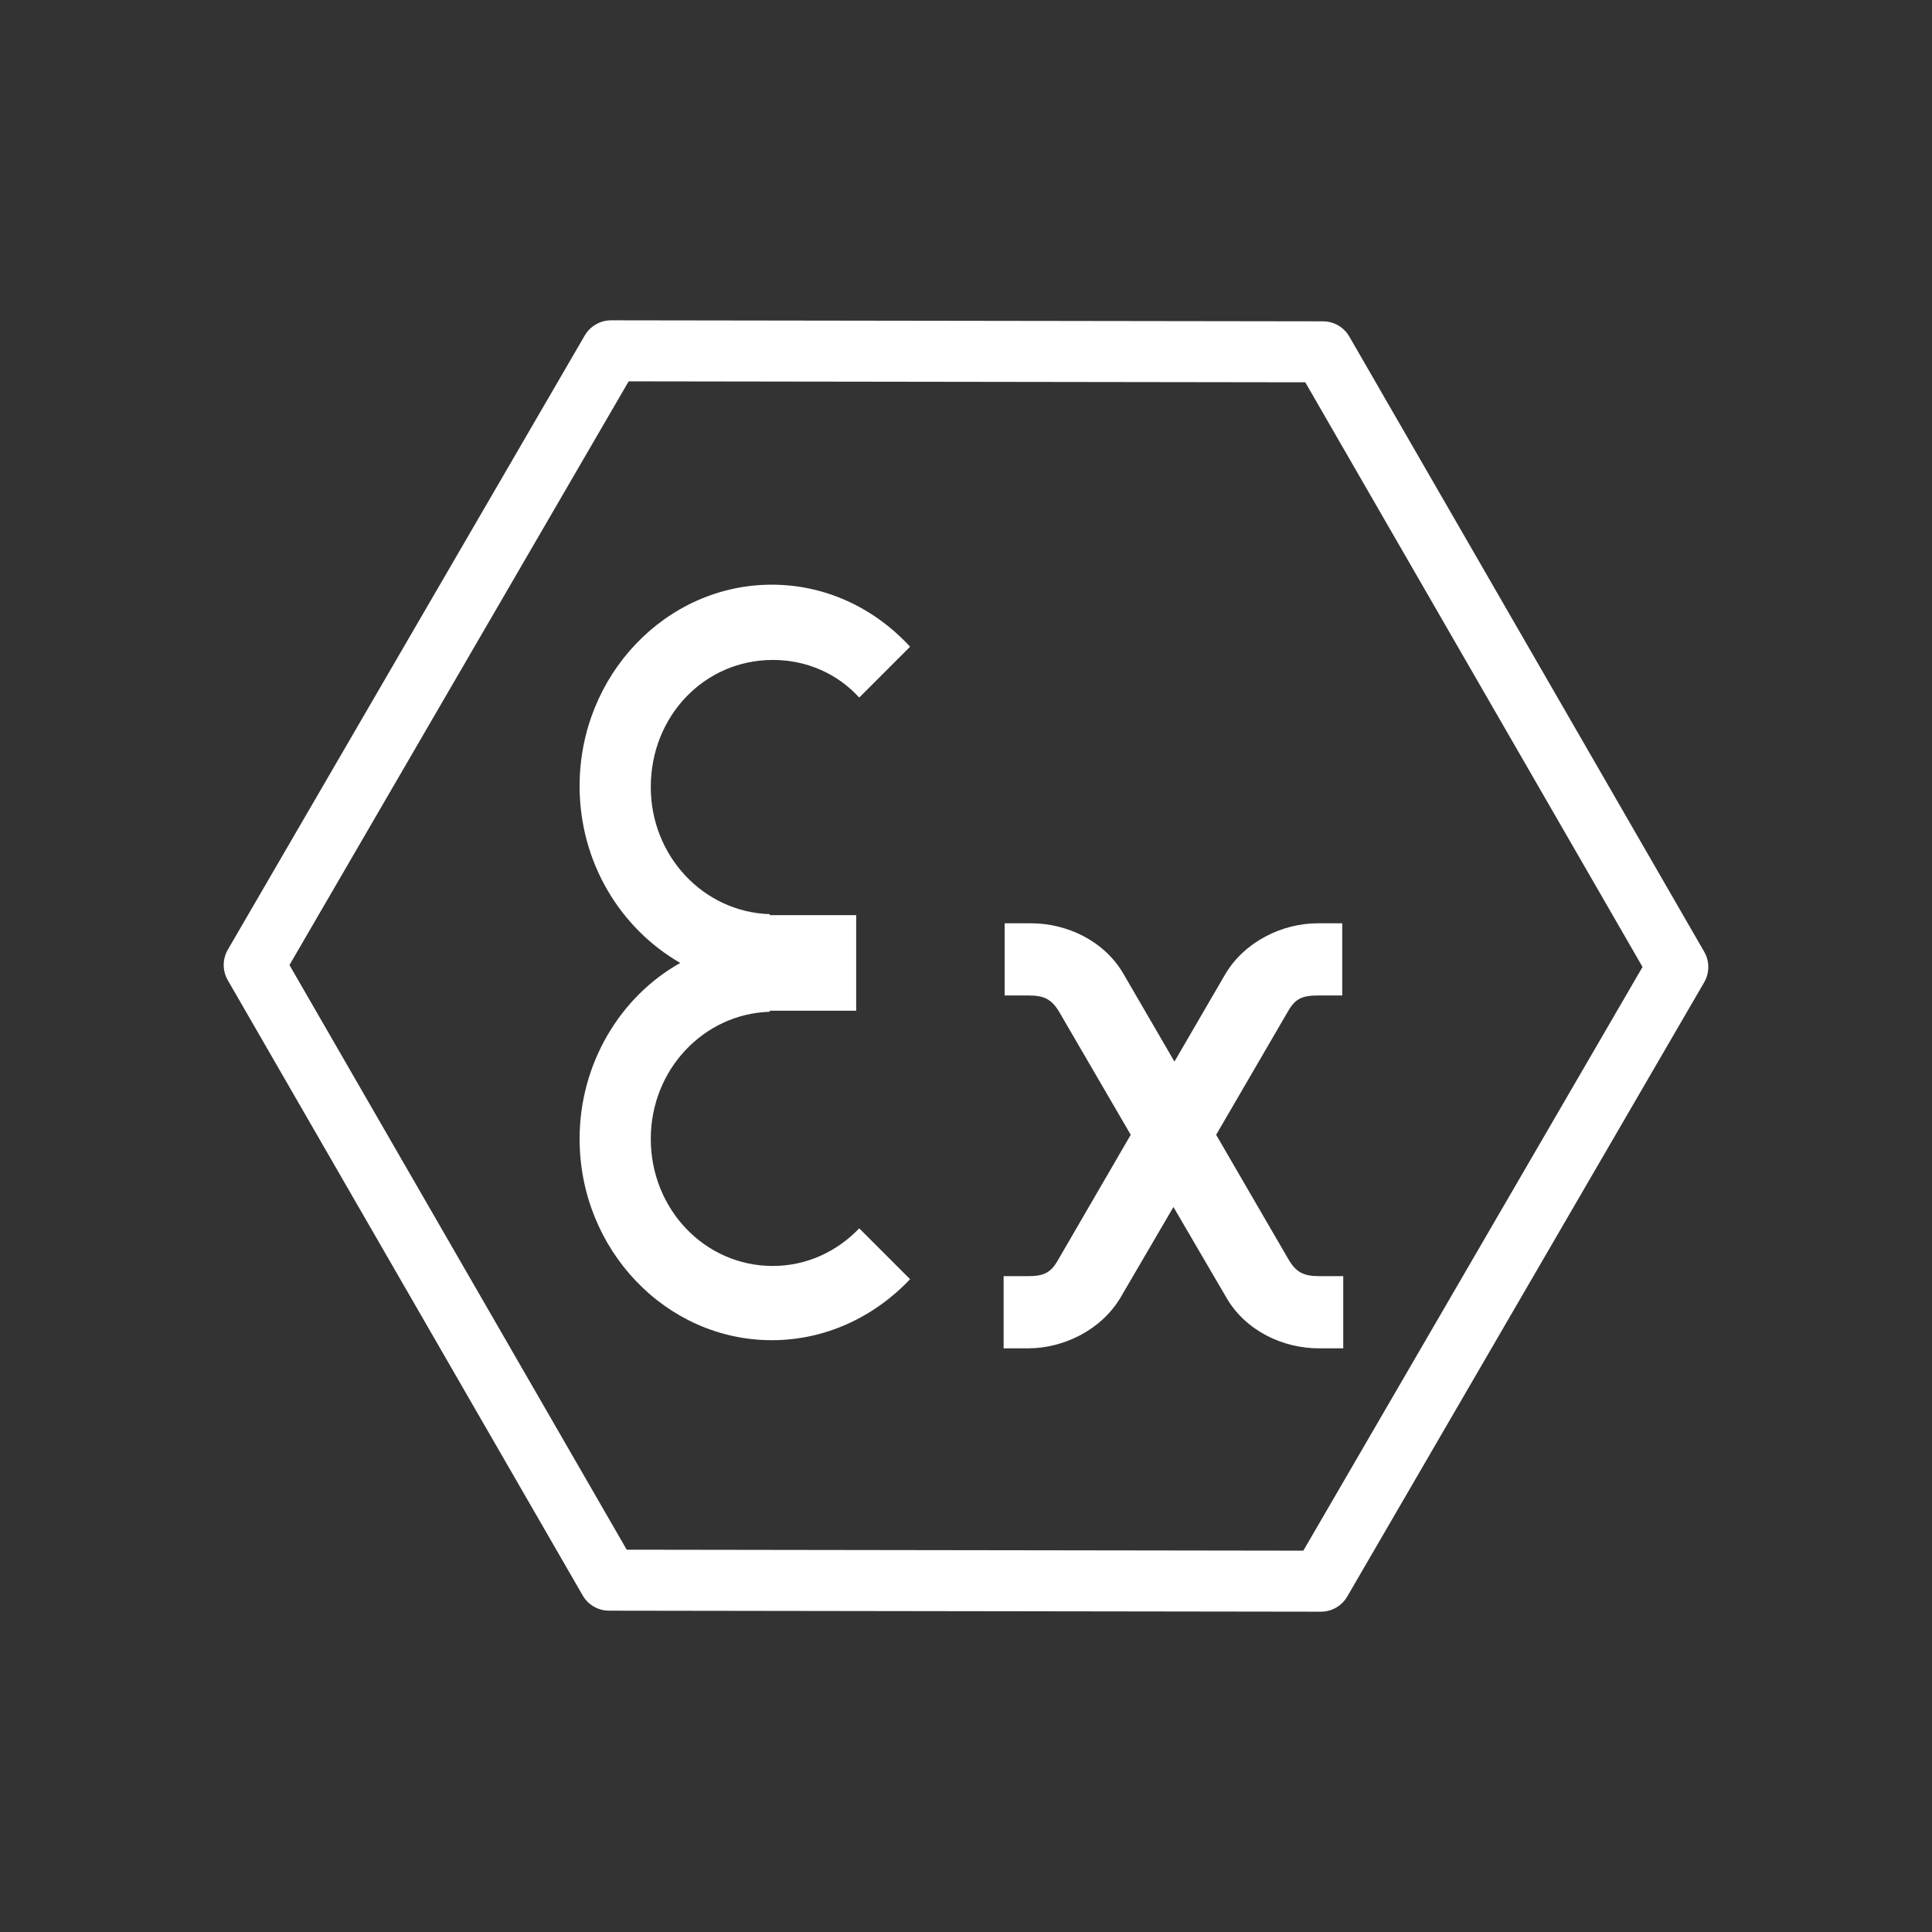 <?xml version="1.0" encoding="UTF-8"?> <svg xmlns="http://www.w3.org/2000/svg" xmlns:xlink="http://www.w3.org/1999/xlink" version="1.1" id="Ebene_1" x="0px" y="0px" width="190px" height="190px" viewBox="0 0 190 190" style="enable-background:new 0 0 190 190;" xml:space="preserve"><rect x="0" y="0" width="190" height="190" fill="#333333" stroke="none"/> <style type="text/css"> .st0{fill:none;stroke:#FFFFFF;stroke-width:6;stroke-linecap:round;stroke-linejoin:round;} .st1{fill-rule:evenodd;clip-rule:evenodd;fill:#FFFFFF;} </style> <g id="Symbols"> <g id="icons_x2F_exzones-xl" transform="translate(-8, -18)"> <g transform="translate(11, 21)"> <polygon id="Stroke-1" class="st0" points="126.9,152.5 56.9,152.4 22,91.9 57.1,31.5 127.1,31.6 162,92.1 "></polygon> <path id="Fill-3" class="st1" d="M72.9,54.5C62.5,54.5,54,63.4,54,74.3c0,7.5,4,14,9.9,17.4C58,95,54,101.6,54,109 c0,10.9,8.5,19.8,18.9,19.8c5.3,0,10.1-2.3,13.6-6l-5-5c-2.2,2.3-5.2,3.7-8.5,3.7c-6.7,0-12-5.6-12-12.5 c0-6.8,5.2-12.3,11.7-12.5l0-0.1h8.5v-4.2v-1v-4.2h-8.5l0-0.1c-6.5-0.2-11.7-5.7-11.7-12.5c0-7,5.3-12.5,12-12.5 c3.4,0,6.4,1.4,8.5,3.7l5-5C83,56.8,78.2,54.5,72.9,54.5L72.9,54.5z M95.8,87.8v7.1h2.4c1.5,0,2.2,0.4,2.9,1.5l7.1,12.2 l-7.2,12.4c-0.7,1.2-1.4,1.5-2.9,1.5h-2.4v7.1h2.4c3.5,0,7.2-1.8,9.1-5l5.2-8.9l5.2,8.9c1.9,3.3,5.6,5,9.1,5h2.4v-7.1h-2.4 c-1.5,0-2.2-0.4-2.9-1.5l-7.2-12.4l7.1-12.2c0.7-1.2,1.4-1.5,2.9-1.5h2.4v-7.1h-2.4c-3.5,0-7.2,1.8-9.1,5l-5,8.6l-5-8.6 c-1.9-3.3-5.6-5-9.1-5H95.8z"></path> </g> </g> </g> </svg> 